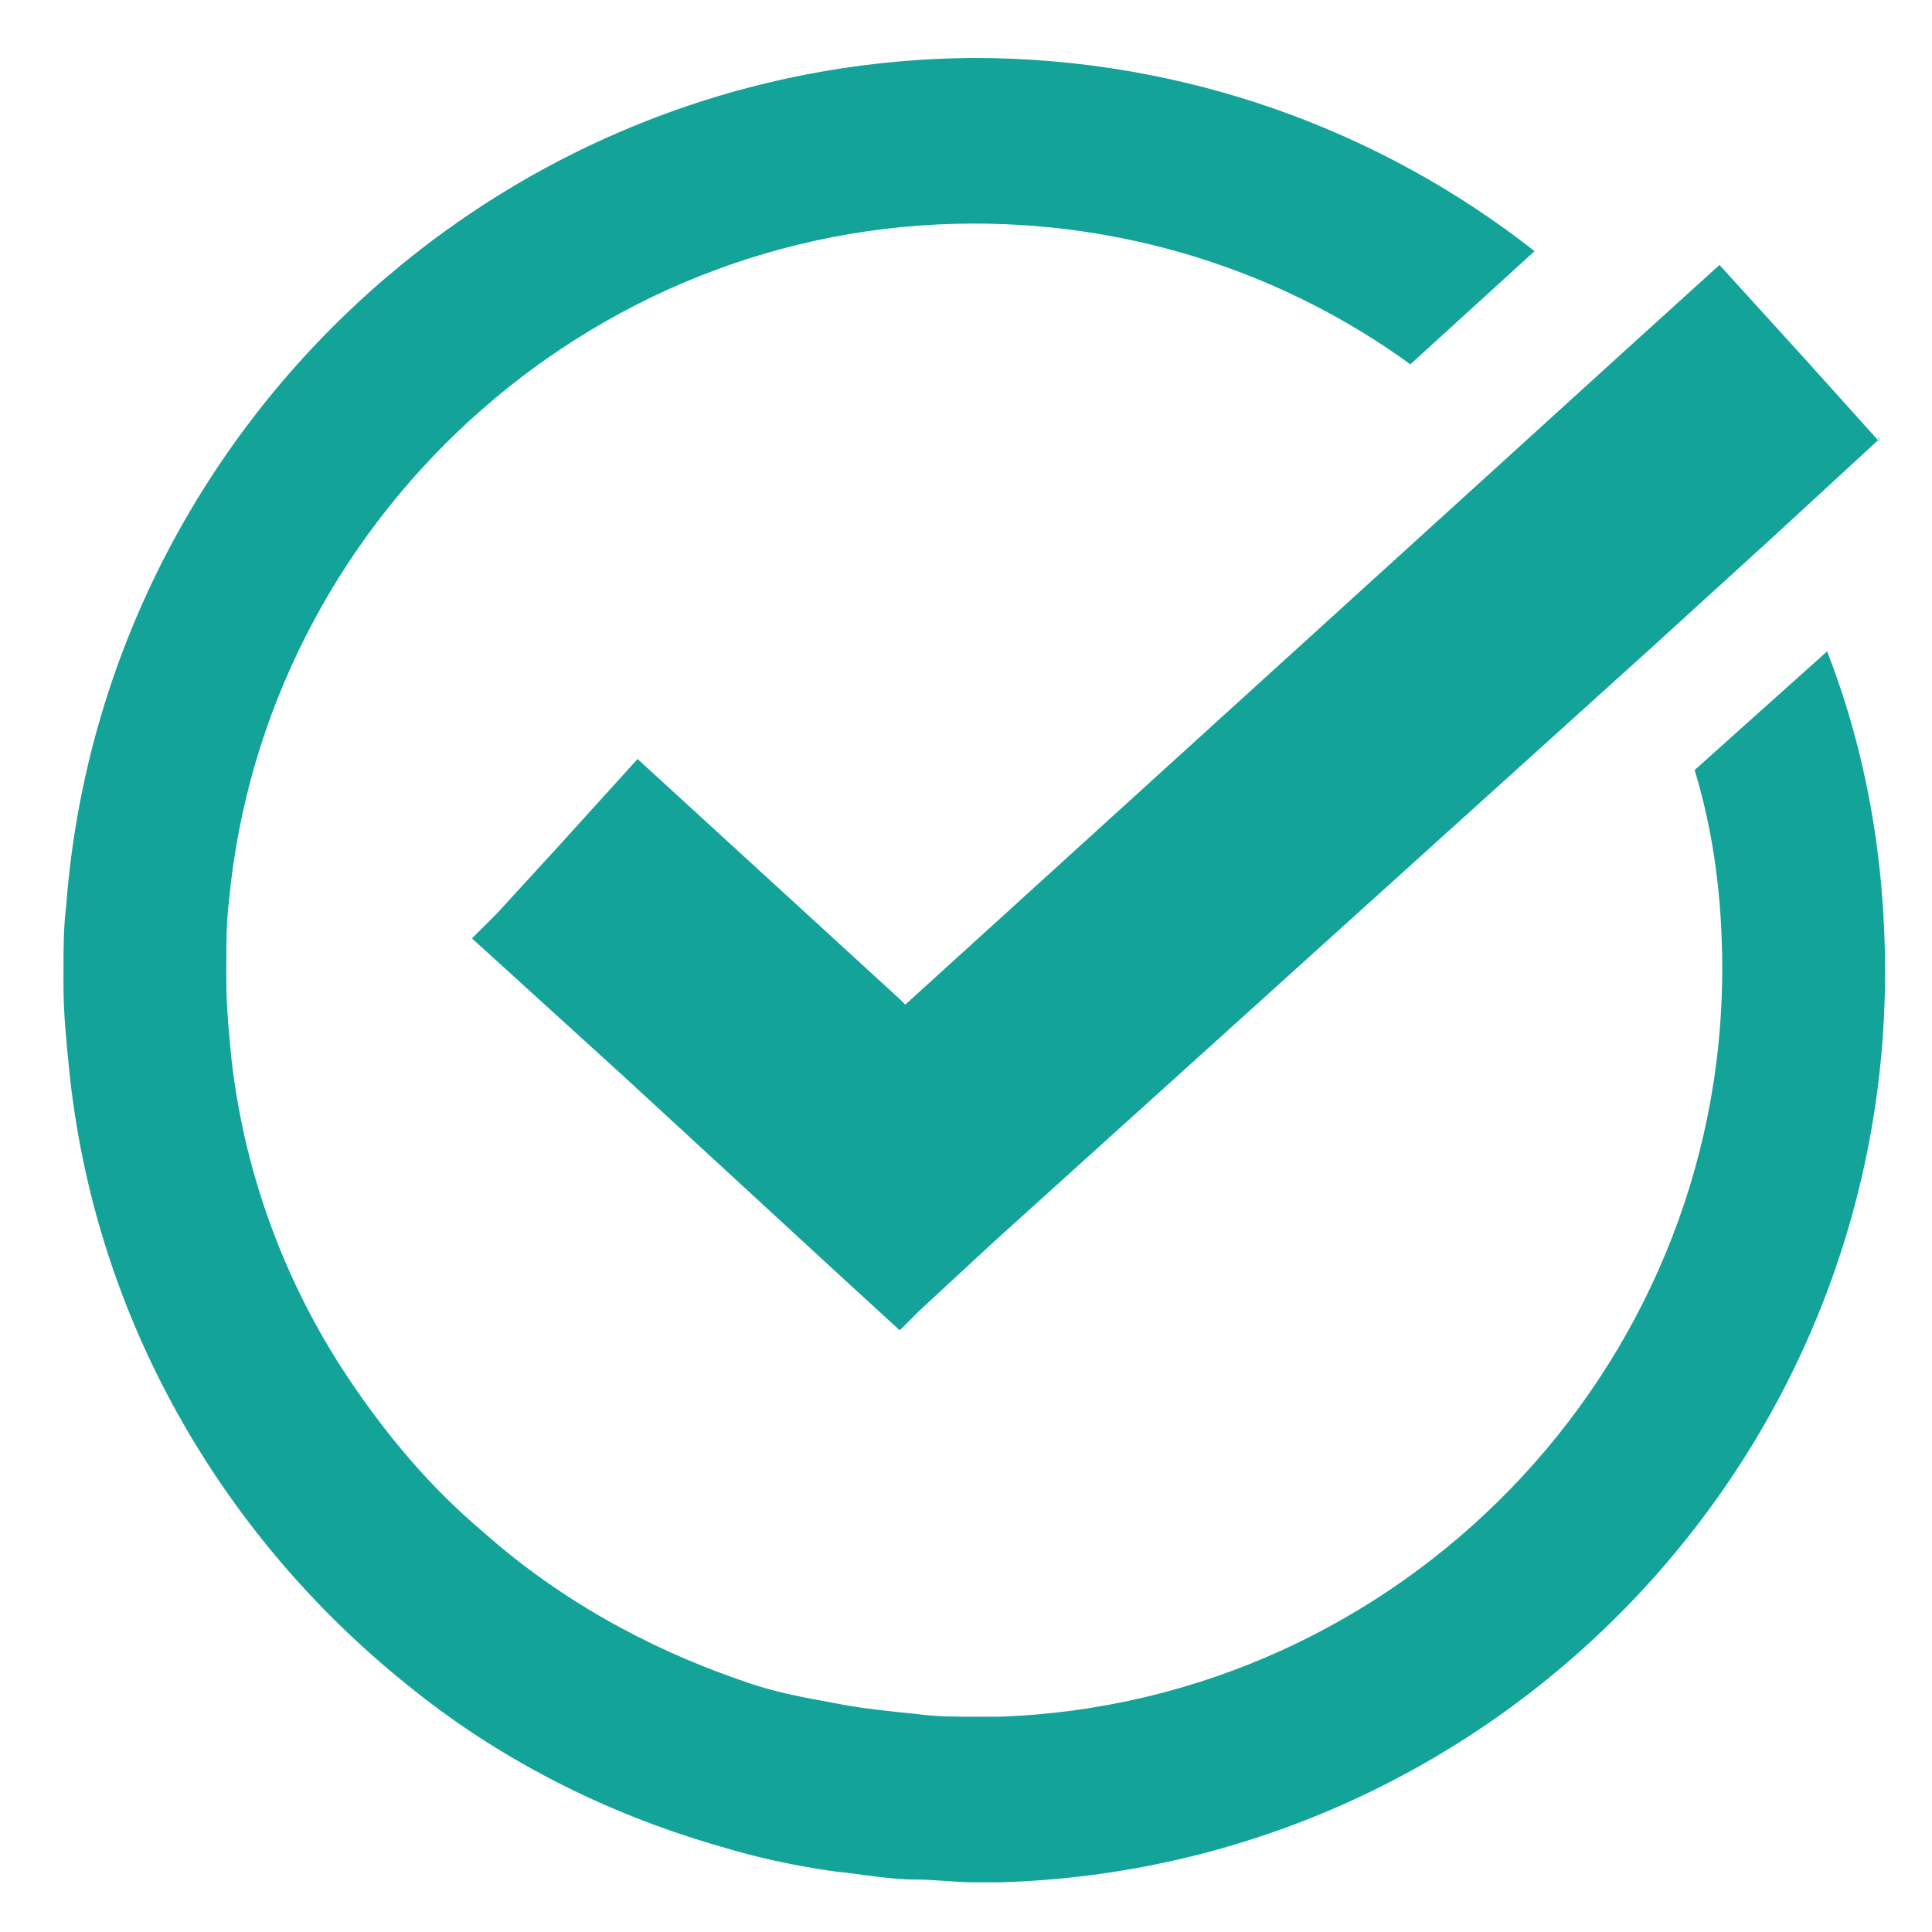 <?xml version="1.0" encoding="utf-8"?>
<!-- Generator: Adobe Illustrator 23.0.4, SVG Export Plug-In . SVG Version: 6.00 Build 0)  -->
<svg version="1.1" id="Ebene_1" xmlns="http://www.w3.org/2000/svg" xmlns:xlink="http://www.w3.org/1999/xlink" x="0px" y="0px"
	 viewBox="0 0 70 70" style="enable-background:new 0 0 70 70;" xml:space="preserve">
<style type="text/css">
	.st0{fill:#13a399;}
</style>
<g>
	<path class="st0" d="M68.1,15.9l-3.8,3.5l-4.5,4.1L36,45l-2.7,2.5l-0.7,0.7l-2.4-2.2v0l-7.6-7h0l-3.3-3l-2.2-2l0.9-0.9l2.2-2.4l0,0
		l2.9-3.2l9.5,8.7l0.2,0.2l21.9-19.9l4.4-4h0l3.2-2.9l3,3.3l2.7,3l0.1,0.1C68,15.7,68,15.8,68.1,15.9z"/>
	<path class="st0" d="M66.2,23.6l-4.8,4.3v0c0.7,2.3,1,4.7,1,7.2c0,14.6-11.7,26.6-26.2,27.1c-0.3,0-0.6,0-0.9,0
		c-0.7,0-1.4,0-2.1-0.1c-1-0.1-2-0.2-3-0.4c-1.1-0.2-2.2-0.4-3.3-0.8c-3.5-1.2-6.7-3-9.4-5.4c-1.9-1.6-3.5-3.5-4.9-5.6
		c-2.2-3.3-3.7-7.2-4.2-11.4c-0.1-1-0.2-2-0.2-3v-0.5c0-0.8,0-1.6,0.1-2.4C9.6,19,21.2,8.1,35.3,8.1c5.9,0,11.4,1.9,15.8,5.1
		l4.5-4.1c-5.6-4.4-12.7-7-20.3-7C18,2.2,3.7,15.7,2.4,32.8c-0.1,0.8-0.1,1.6-0.1,2.4v0.5c0,1,0.1,2,0.2,3C3.4,47.7,8,55.6,14.7,61
		c3.3,2.7,7.2,4.7,11.4,5.9c1.3,0.4,2.7,0.7,4.1,0.9c1,0.1,2,0.3,3,0.3c0.7,0,1.4,0.1,2.1,0.1c0.3,0,0.6,0,0.9,0
		c17.8-0.5,32.1-15.1,32.1-33C68.3,31.1,67.6,27.2,66.2,23.6z"/>
</g>
</svg>
